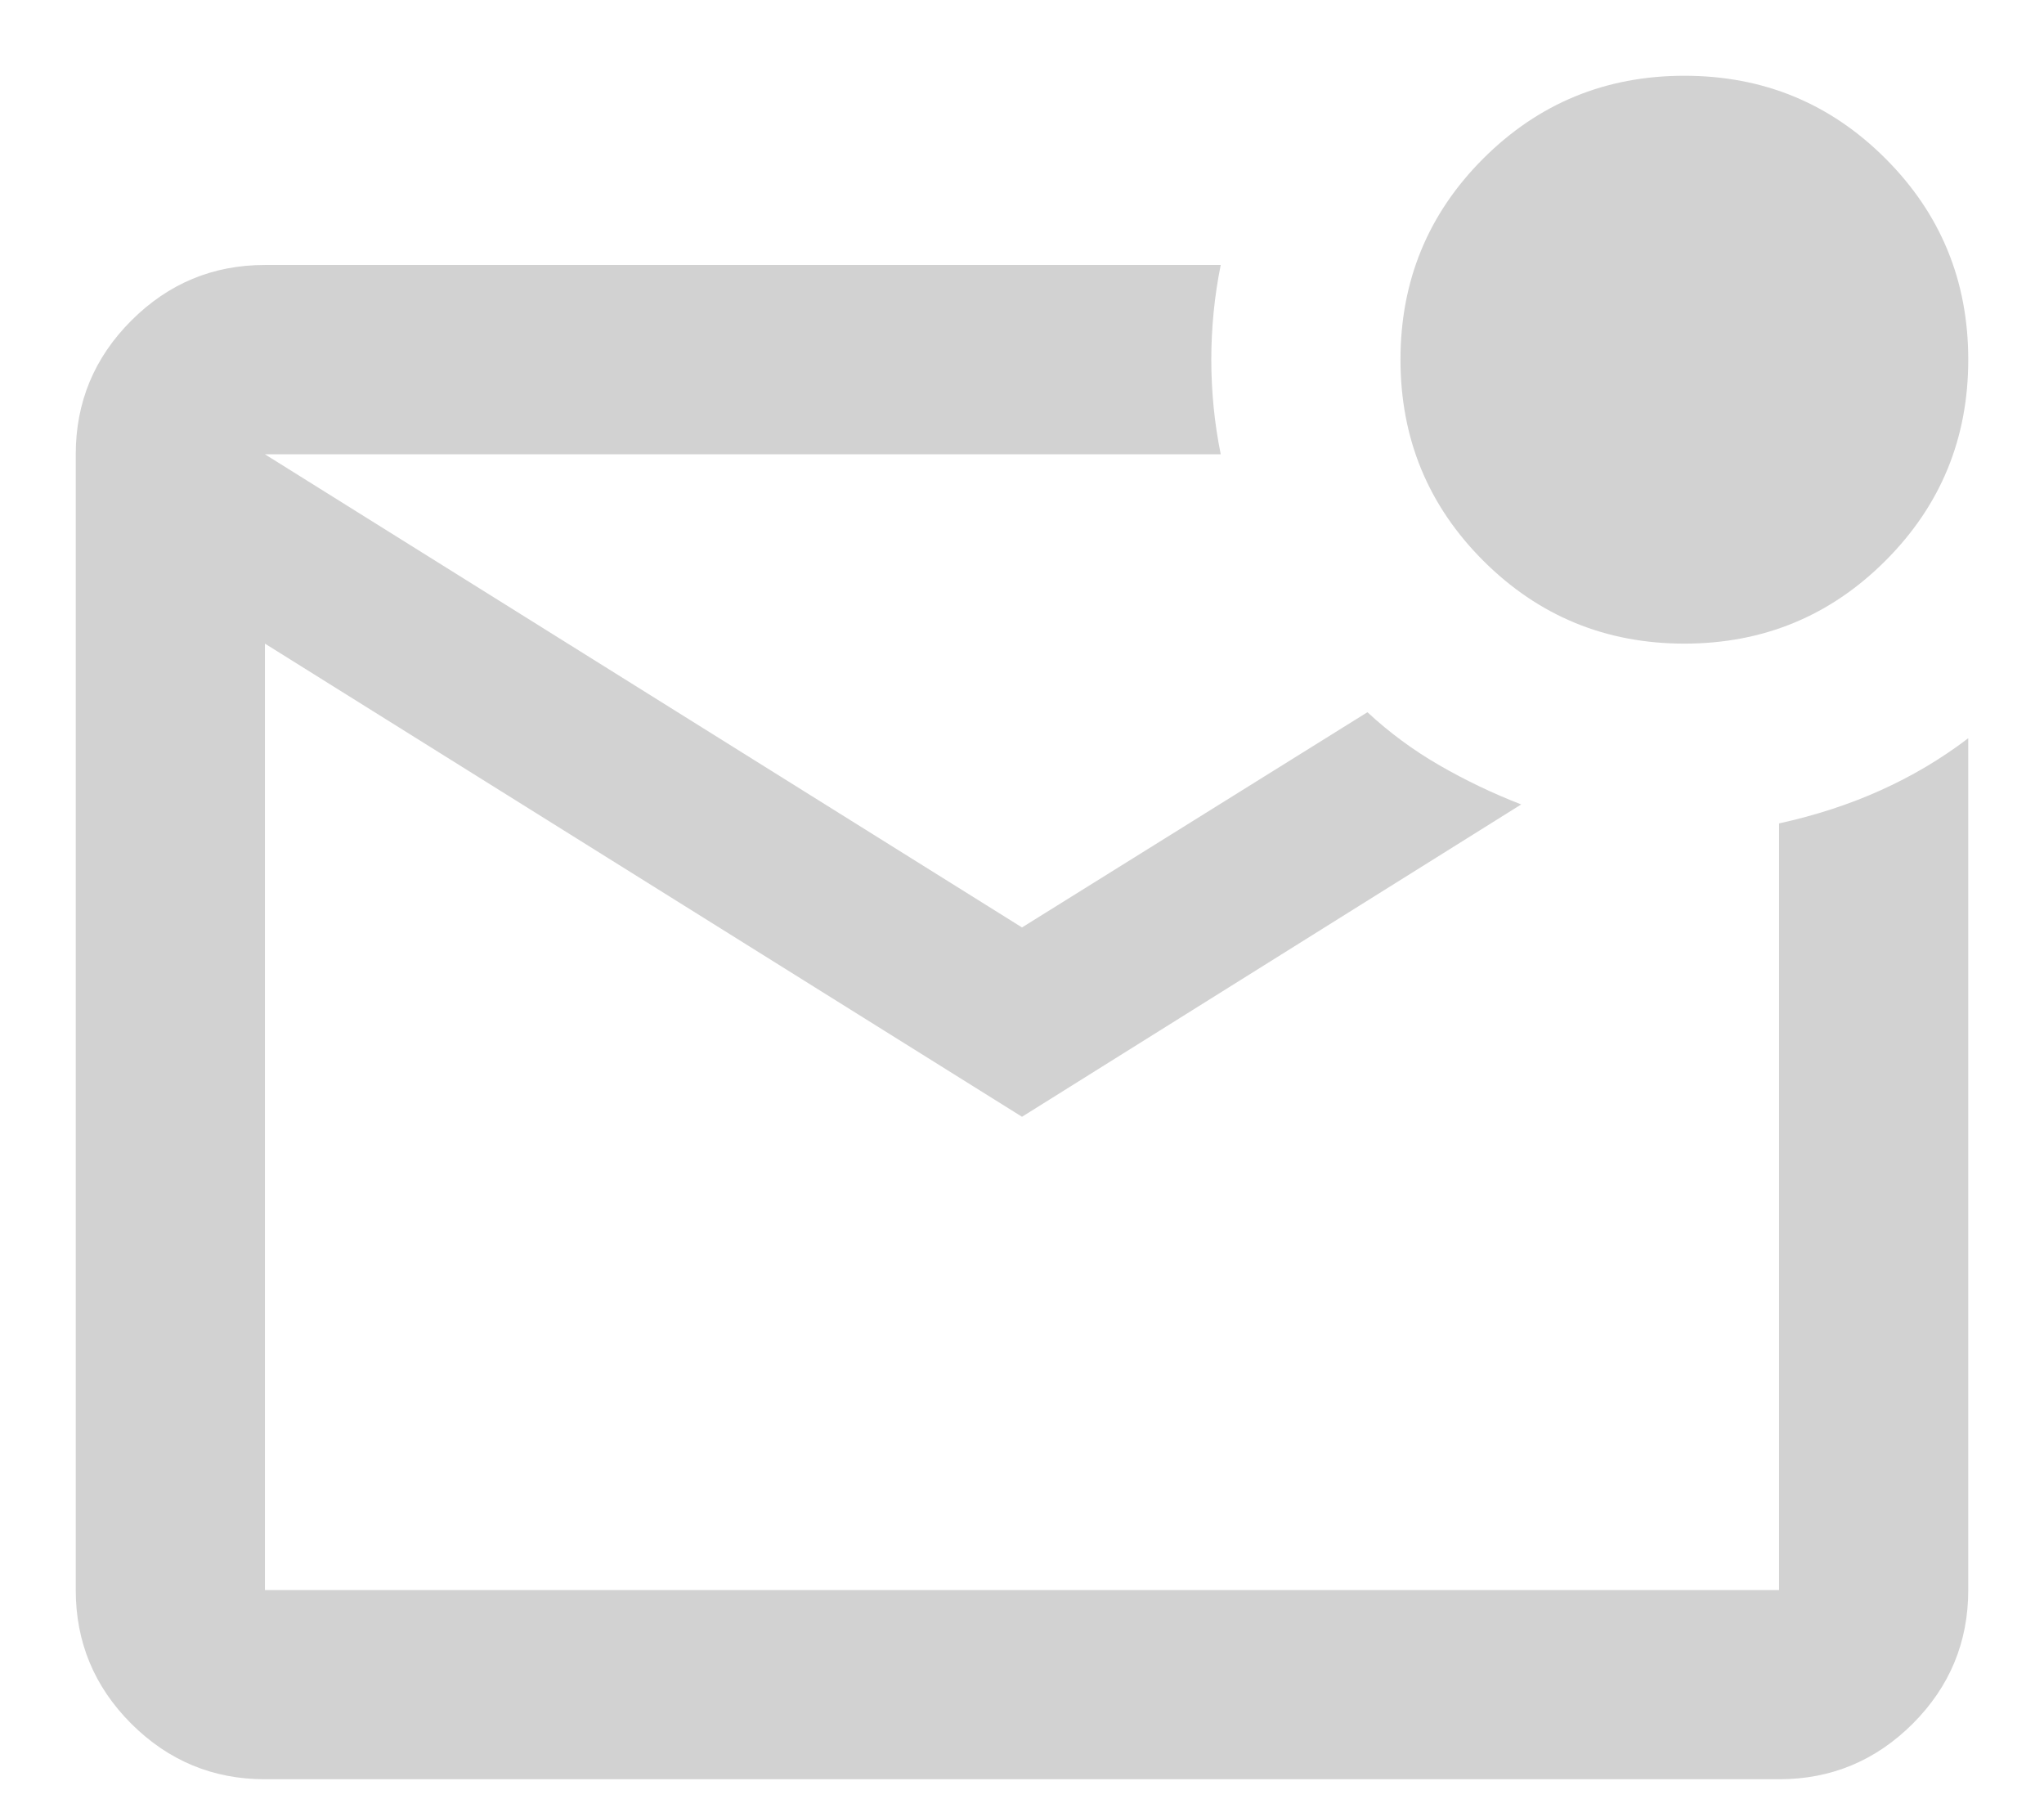 <svg width="18" height="16" viewBox="0 0 18 16" fill="none" xmlns="http://www.w3.org/2000/svg">
<path d="M2.333 15.666C1.875 15.666 1.483 15.503 1.156 15.177C0.83 14.851 0.667 14.458 0.667 14V4C0.667 3.542 0.83 3.149 1.156 2.823C1.483 2.496 1.875 2.333 2.333 2.333H10.75C10.694 2.611 10.667 2.889 10.667 3.167C10.667 3.444 10.694 3.722 10.75 4H2.333L9 8.166L12.042 6.271C12.236 6.451 12.448 6.607 12.677 6.739C12.906 6.871 13.146 6.986 13.396 7.083L9 9.833L2.333 5.667V14H15.667V7.25C15.986 7.18 16.285 7.083 16.562 6.958C16.84 6.833 17.097 6.68 17.333 6.5V14C17.333 14.458 17.17 14.851 16.844 15.177C16.517 15.503 16.125 15.666 15.667 15.666H2.333ZM14.833 5.667C14.139 5.667 13.549 5.423 13.062 4.937C12.576 4.451 12.333 3.861 12.333 3.167C12.333 2.472 12.576 1.882 13.062 1.396C13.549 0.91 14.139 0.667 14.833 0.667C15.528 0.667 16.118 0.91 16.604 1.396C17.09 1.882 17.333 2.472 17.333 3.167C17.333 3.861 17.09 4.451 16.604 4.937C16.118 5.423 15.528 5.667 14.833 5.667Z" fill="#D2D2D2"/>
</svg>

